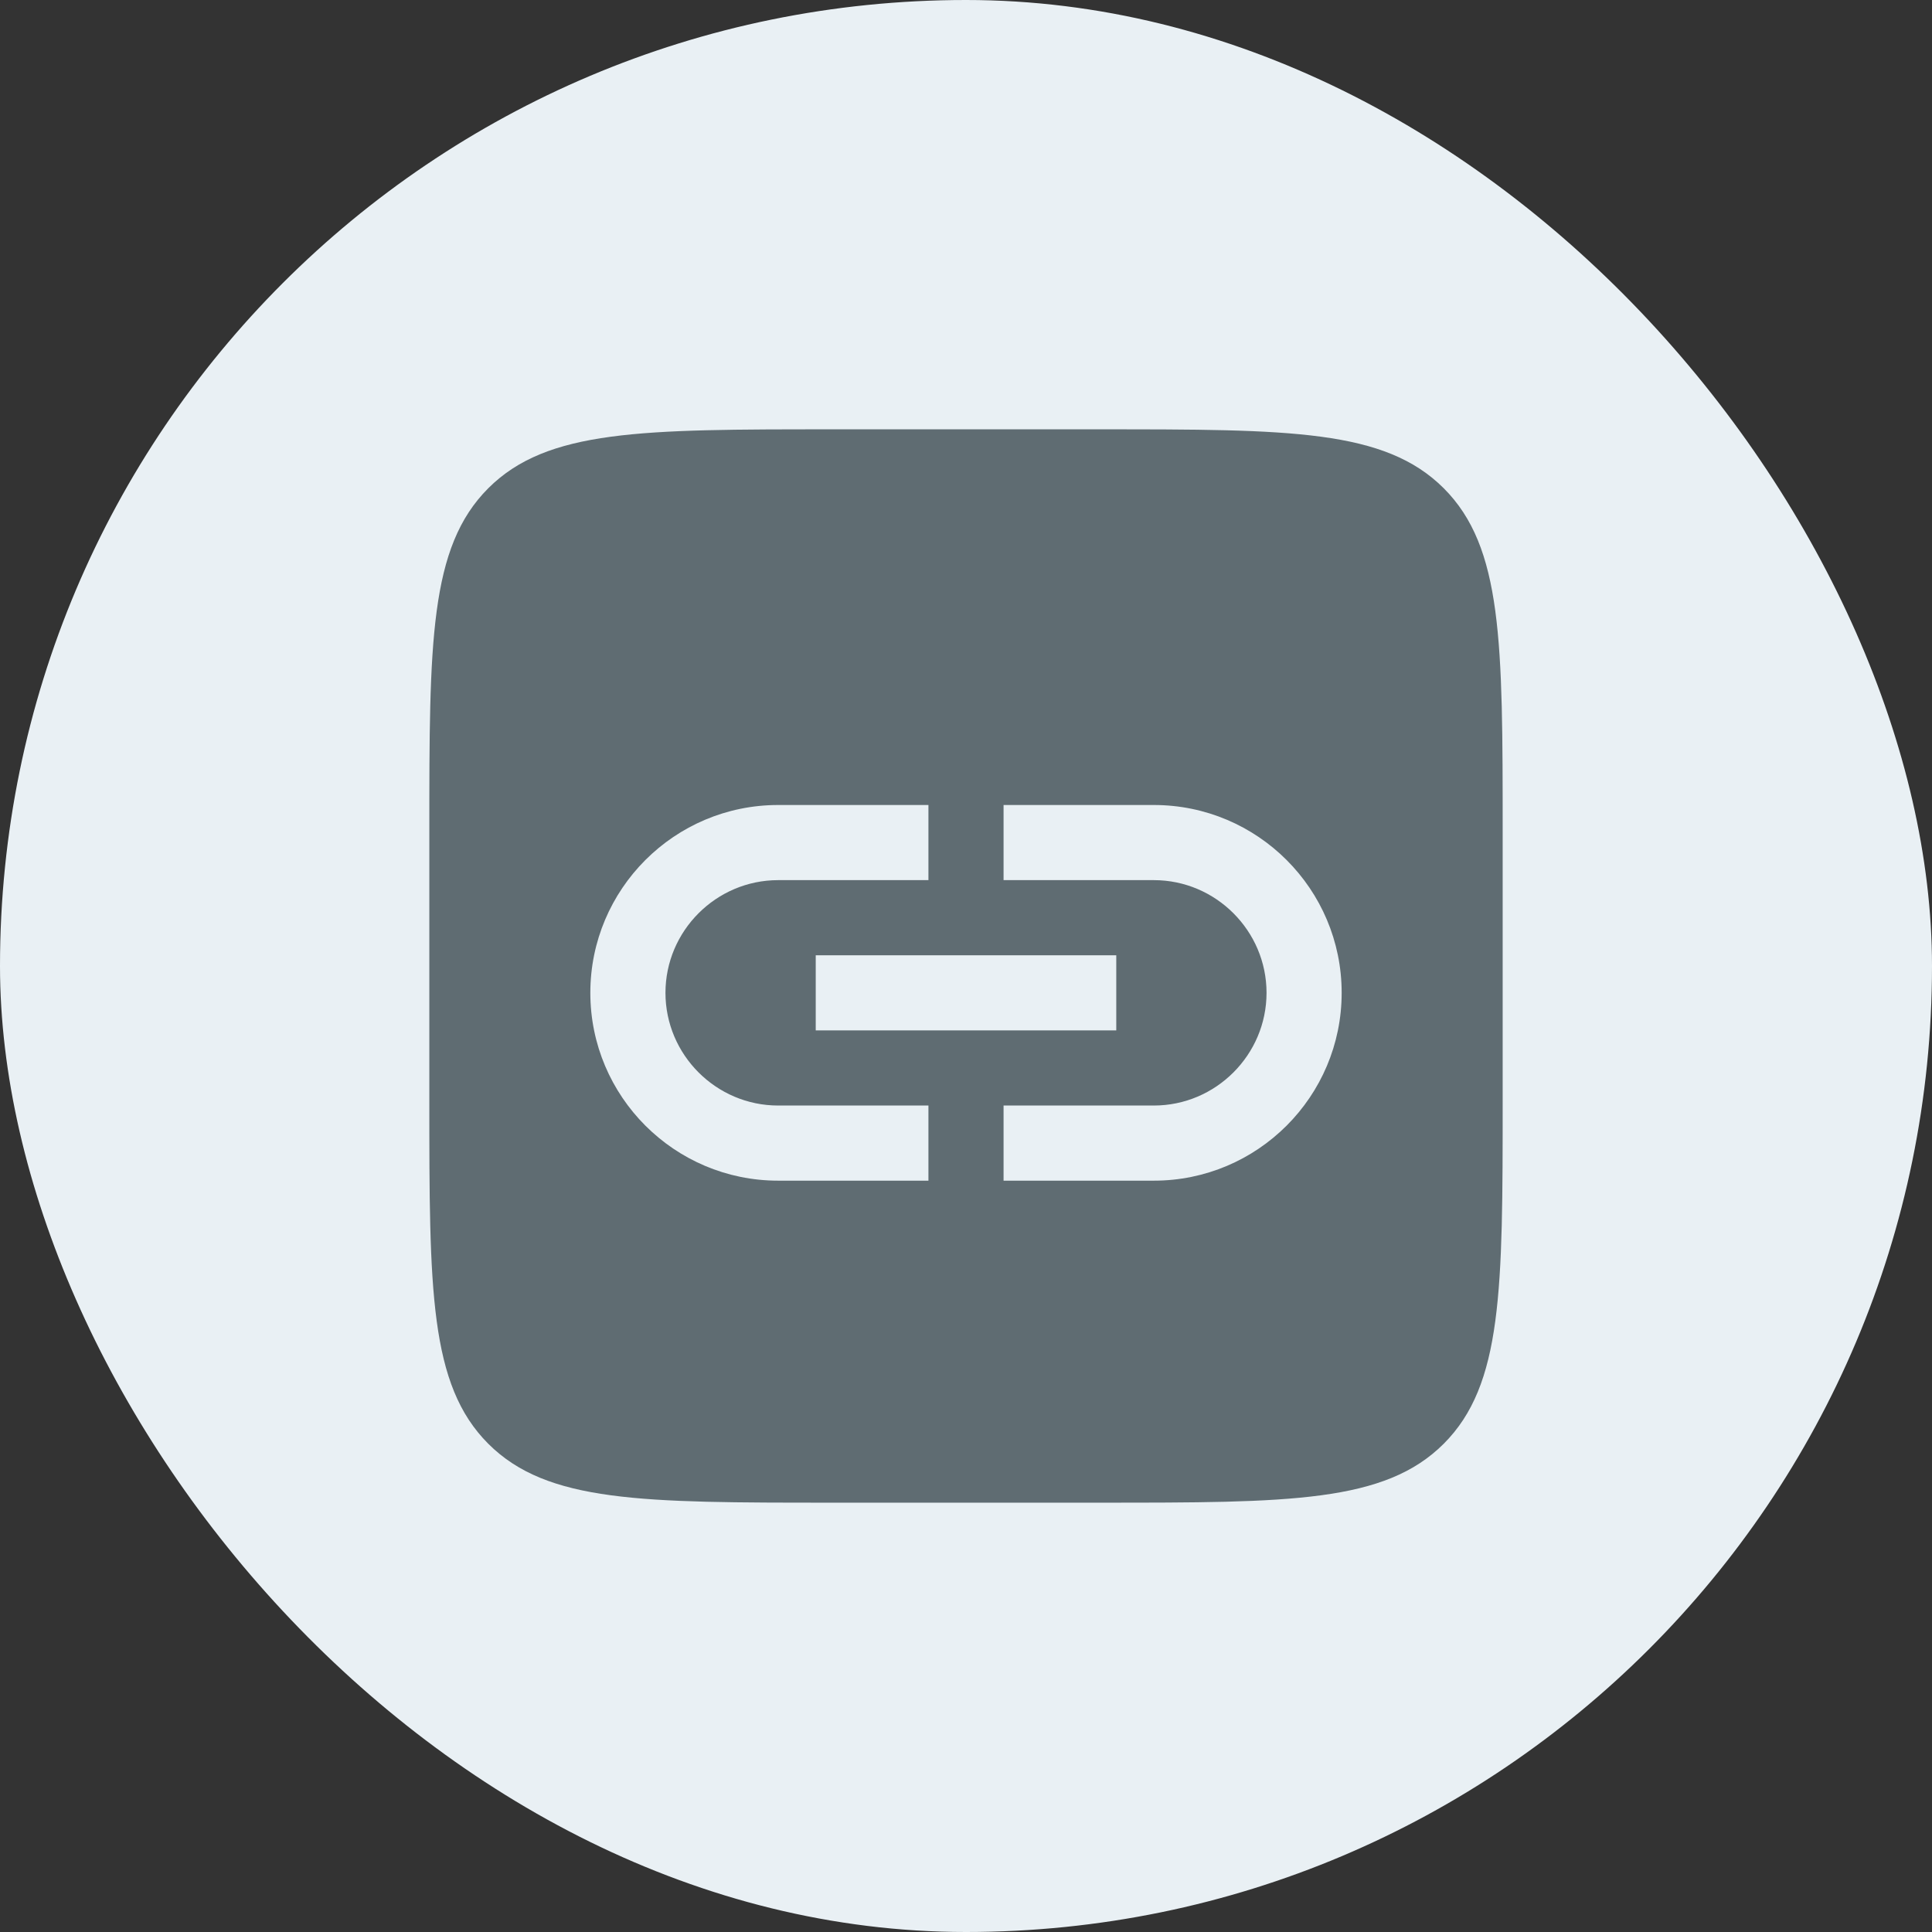 <svg width="36" height="36" viewBox="0 0 36 36" fill="none" xmlns="http://www.w3.org/2000/svg">
<rect x="0" y="0" width="36" height="36" fill="#333333" stroke="none"/>
<rect width="36" height="36" rx="18" fill="#E9F0F4"/>
<path fill-rule="evenodd" clip-rule="evenodd" d="M8 15.5C8 11.964 8 10.197 9.098 9.098C10.197 8 11.964 8 15.5 8H20.5C24.035 8 25.803 8 26.902 9.098C28 10.197 28 11.964 28 15.5V20.5C28 24.035 28 25.803 26.902 26.902C25.803 28 24.035 28 20.5 28H15.5C11.964 28 10.197 28 9.098 26.902C8 25.803 8 24.035 8 20.5V15.5ZM18.7 15H21.5C23.432 15 25 16.568 25 18.5C25 20.432 23.432 22 21.5 22H18.7V20.6H21.5C22.655 20.6 23.6 19.655 23.6 18.5C23.6 17.345 22.655 16.4 21.5 16.4H18.7V15ZM14.5 20.6H17.3V22H14.5C12.568 22 11 20.432 11 18.5C11 16.568 12.568 15 14.5 15H17.3V16.4H14.5C13.345 16.4 12.4 17.345 12.4 18.5C12.4 19.655 13.345 20.6 14.5 20.6ZM20.8 17.8H15.2V19.2H20.8V17.8Z" fill="#5F6C72"/>
</svg>
